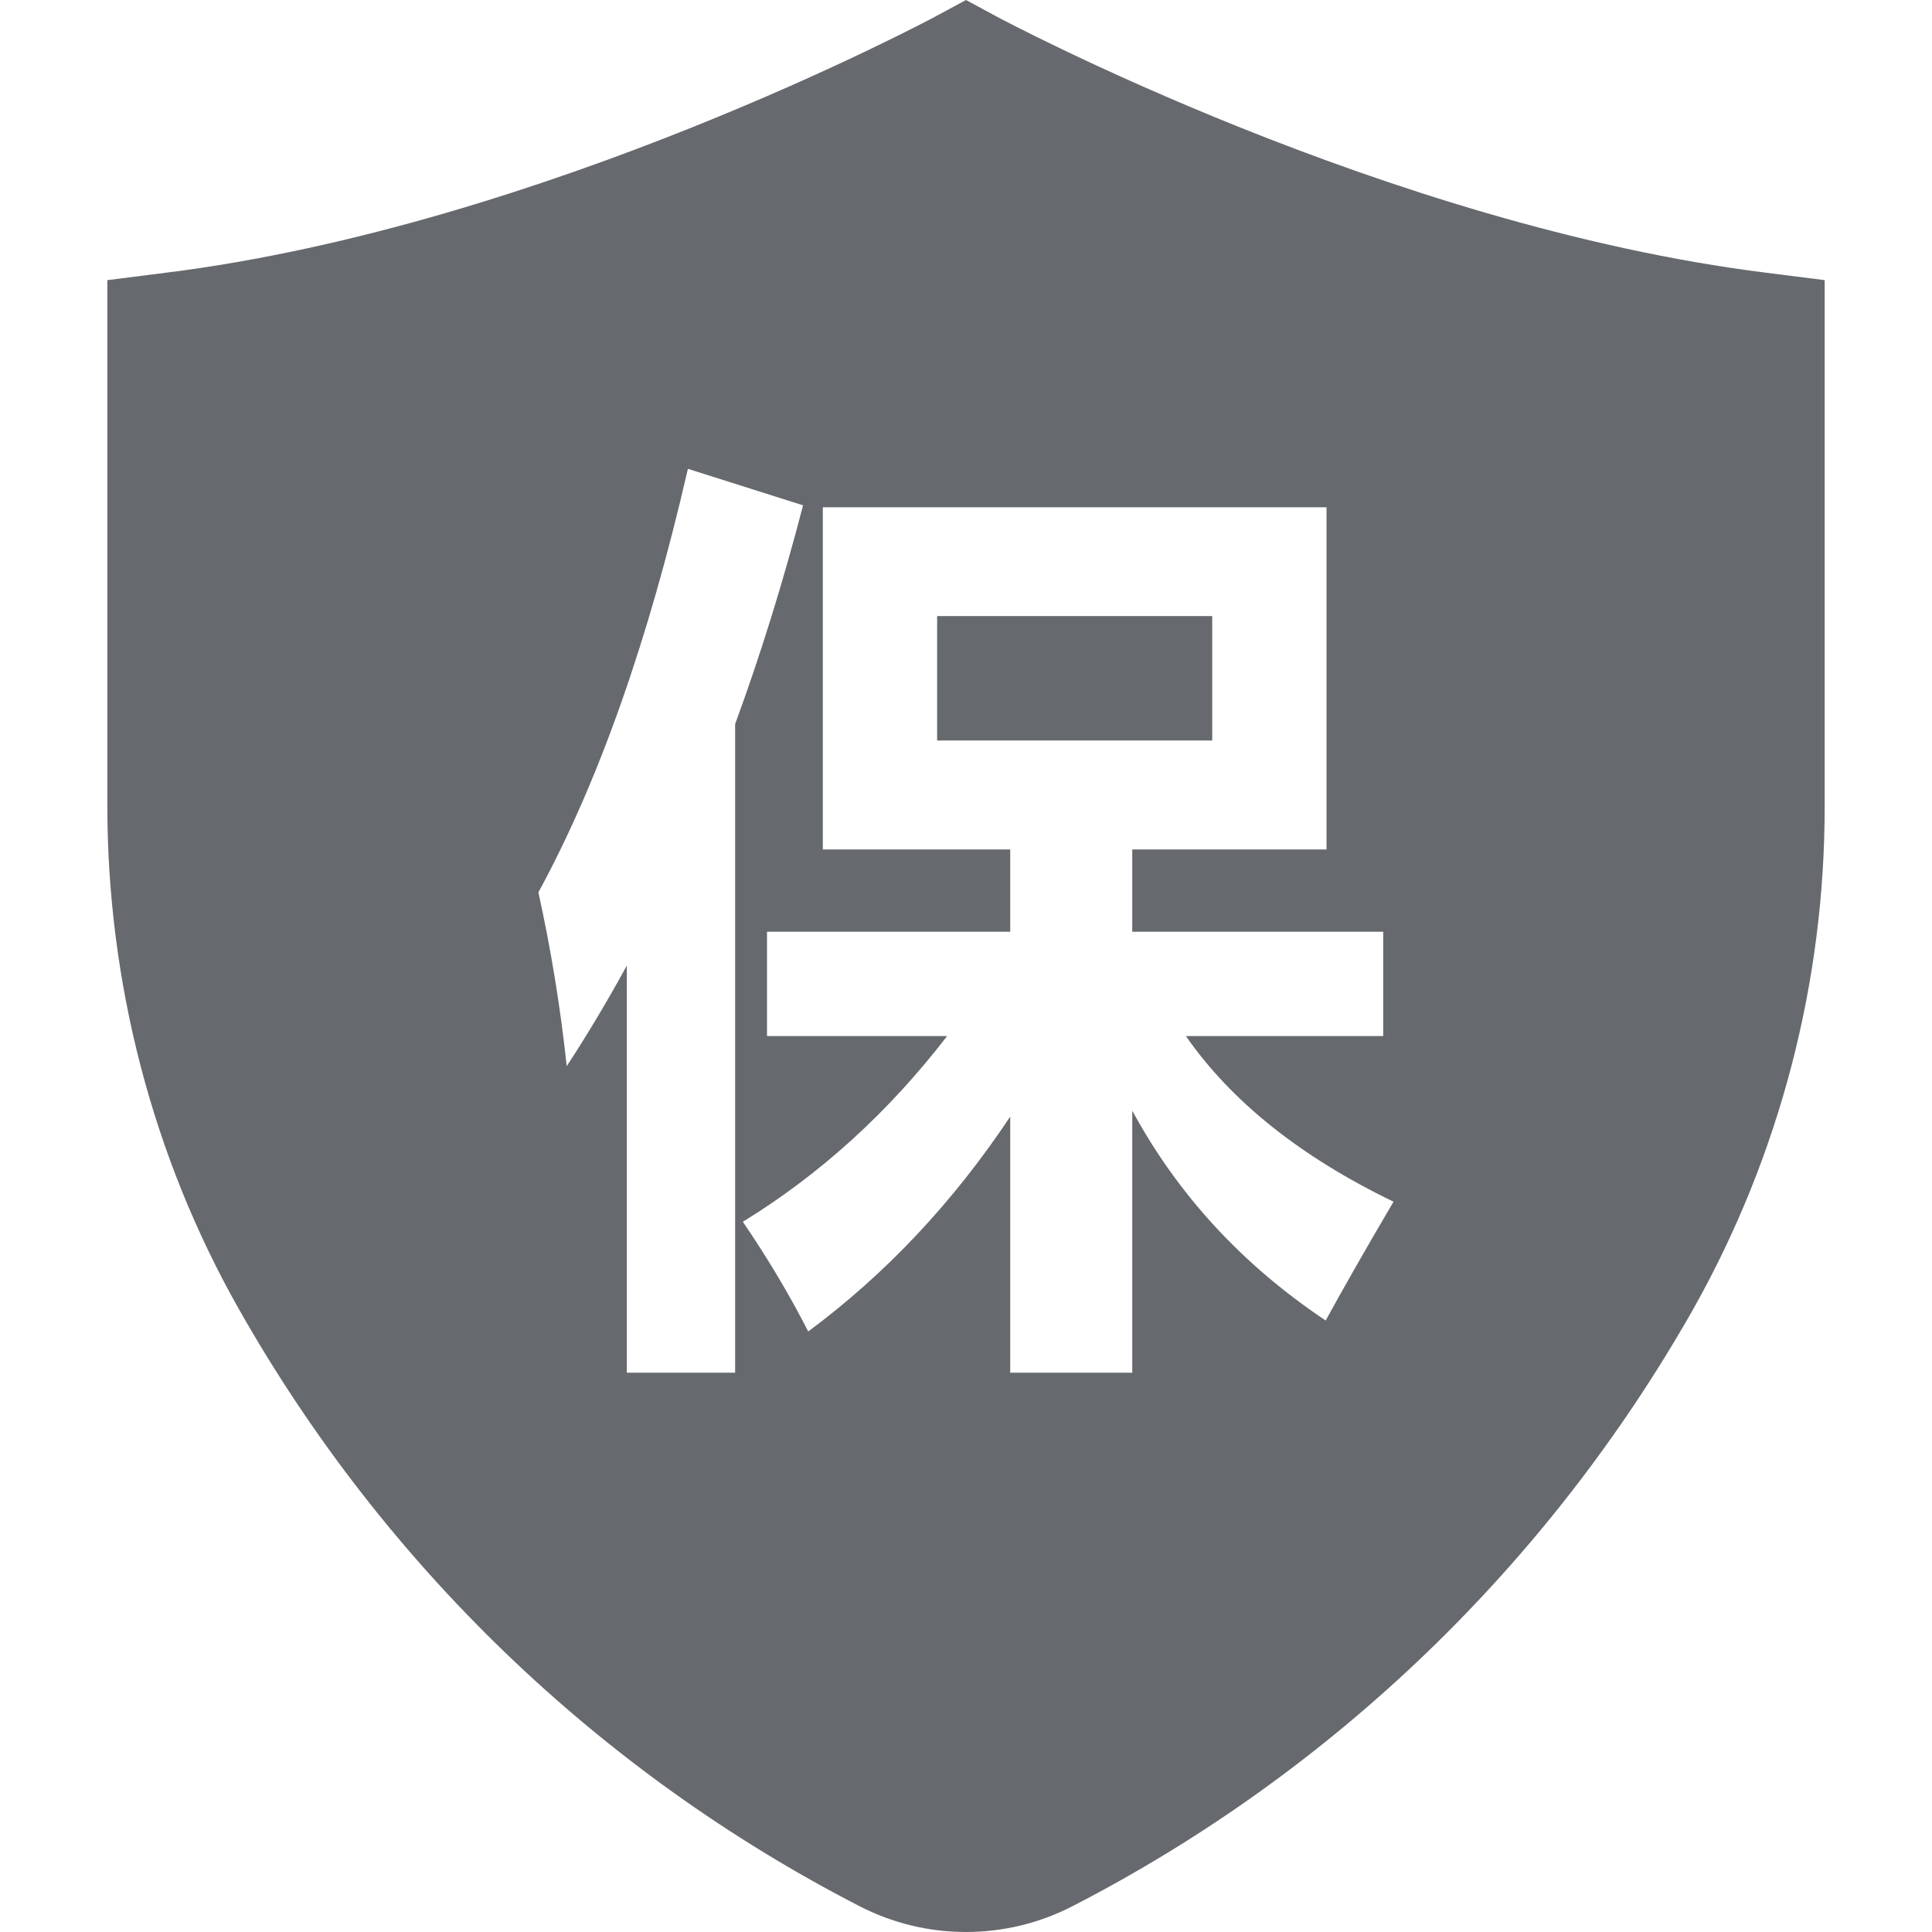 <?xml version="1.0" encoding="UTF-8"?>
<svg width="18px" height="18px" viewBox="0 0 18 18" version="1.1" xmlns="http://www.w3.org/2000/svg" xmlns:xlink="http://www.w3.org/1999/xlink">
    <title>编组 8</title>
    <g id="新闻中心" stroke="none" stroke-width="1" fill="none" fill-rule="evenodd">
        <g id="知识库-列表页" transform="translate(-1202, -547)">
            <g id="产品切换导航" transform="translate(360, 490)">
                <g id="保险" transform="translate(842, 51)">
                    <g id="编组-8" transform="translate(0, 6)">
                        <rect id="矩形" x="0" y="0" width="18" height="18"></rect>
                        <path d="M9,0 L9.291,0.157 C9.327,0.176 12.928,2.102 16.456,2.541 L17,2.61 L17,7.502 C17.003,9.149 16.58,10.769 15.773,12.201 C14.422,14.582 12.413,16.514 9.991,17.76 C9.681,17.92 9.34,18 9,18 C8.655,18 8.316,17.918 8.009,17.76 C5.587,16.514 3.577,14.582 2.227,12.199 C1.424,10.783 1,9.158 1,7.502 L1,2.61 L1.544,2.541 C5.072,2.102 8.673,0.176 8.709,0.157 L9,0 Z M6.409,4.368 C6.041,5.97 5.576,7.285 5.016,8.314 C5.133,8.843 5.221,9.382 5.28,9.933 C5.475,9.636 5.661,9.323 5.84,8.996 L5.84,12.789 L6.849,12.789 L6.849,6.746 C7.084,6.106 7.295,5.428 7.482,4.708 Z M12.359,4.726 L7.666,4.726 L7.666,7.914 L9.412,7.914 L9.412,8.681 L7.146,8.681 L7.146,9.653 L8.824,9.653 C8.278,10.362 7.645,10.938 6.921,11.383 C7.157,11.729 7.359,12.07 7.53,12.405 C8.253,11.869 8.881,11.201 9.412,10.403 L9.412,12.789 L10.549,12.789 L10.549,10.348 C10.974,11.131 11.574,11.784 12.351,12.303 C12.506,12.02 12.716,11.65 12.983,11.196 C12.118,10.778 11.474,10.264 11.049,9.653 L12.887,9.653 L12.887,8.681 L10.549,8.681 L10.549,7.914 L12.359,7.914 L12.359,4.726 Z M11.294,5.74 L11.294,6.899 L8.731,6.899 L8.731,5.74 L11.294,5.74 Z" id="形状结合" fill="#66696D" fill-rule="nonzero"></path>
                    </g>
                </g>
            </g>
        </g>
    </g>
</svg>